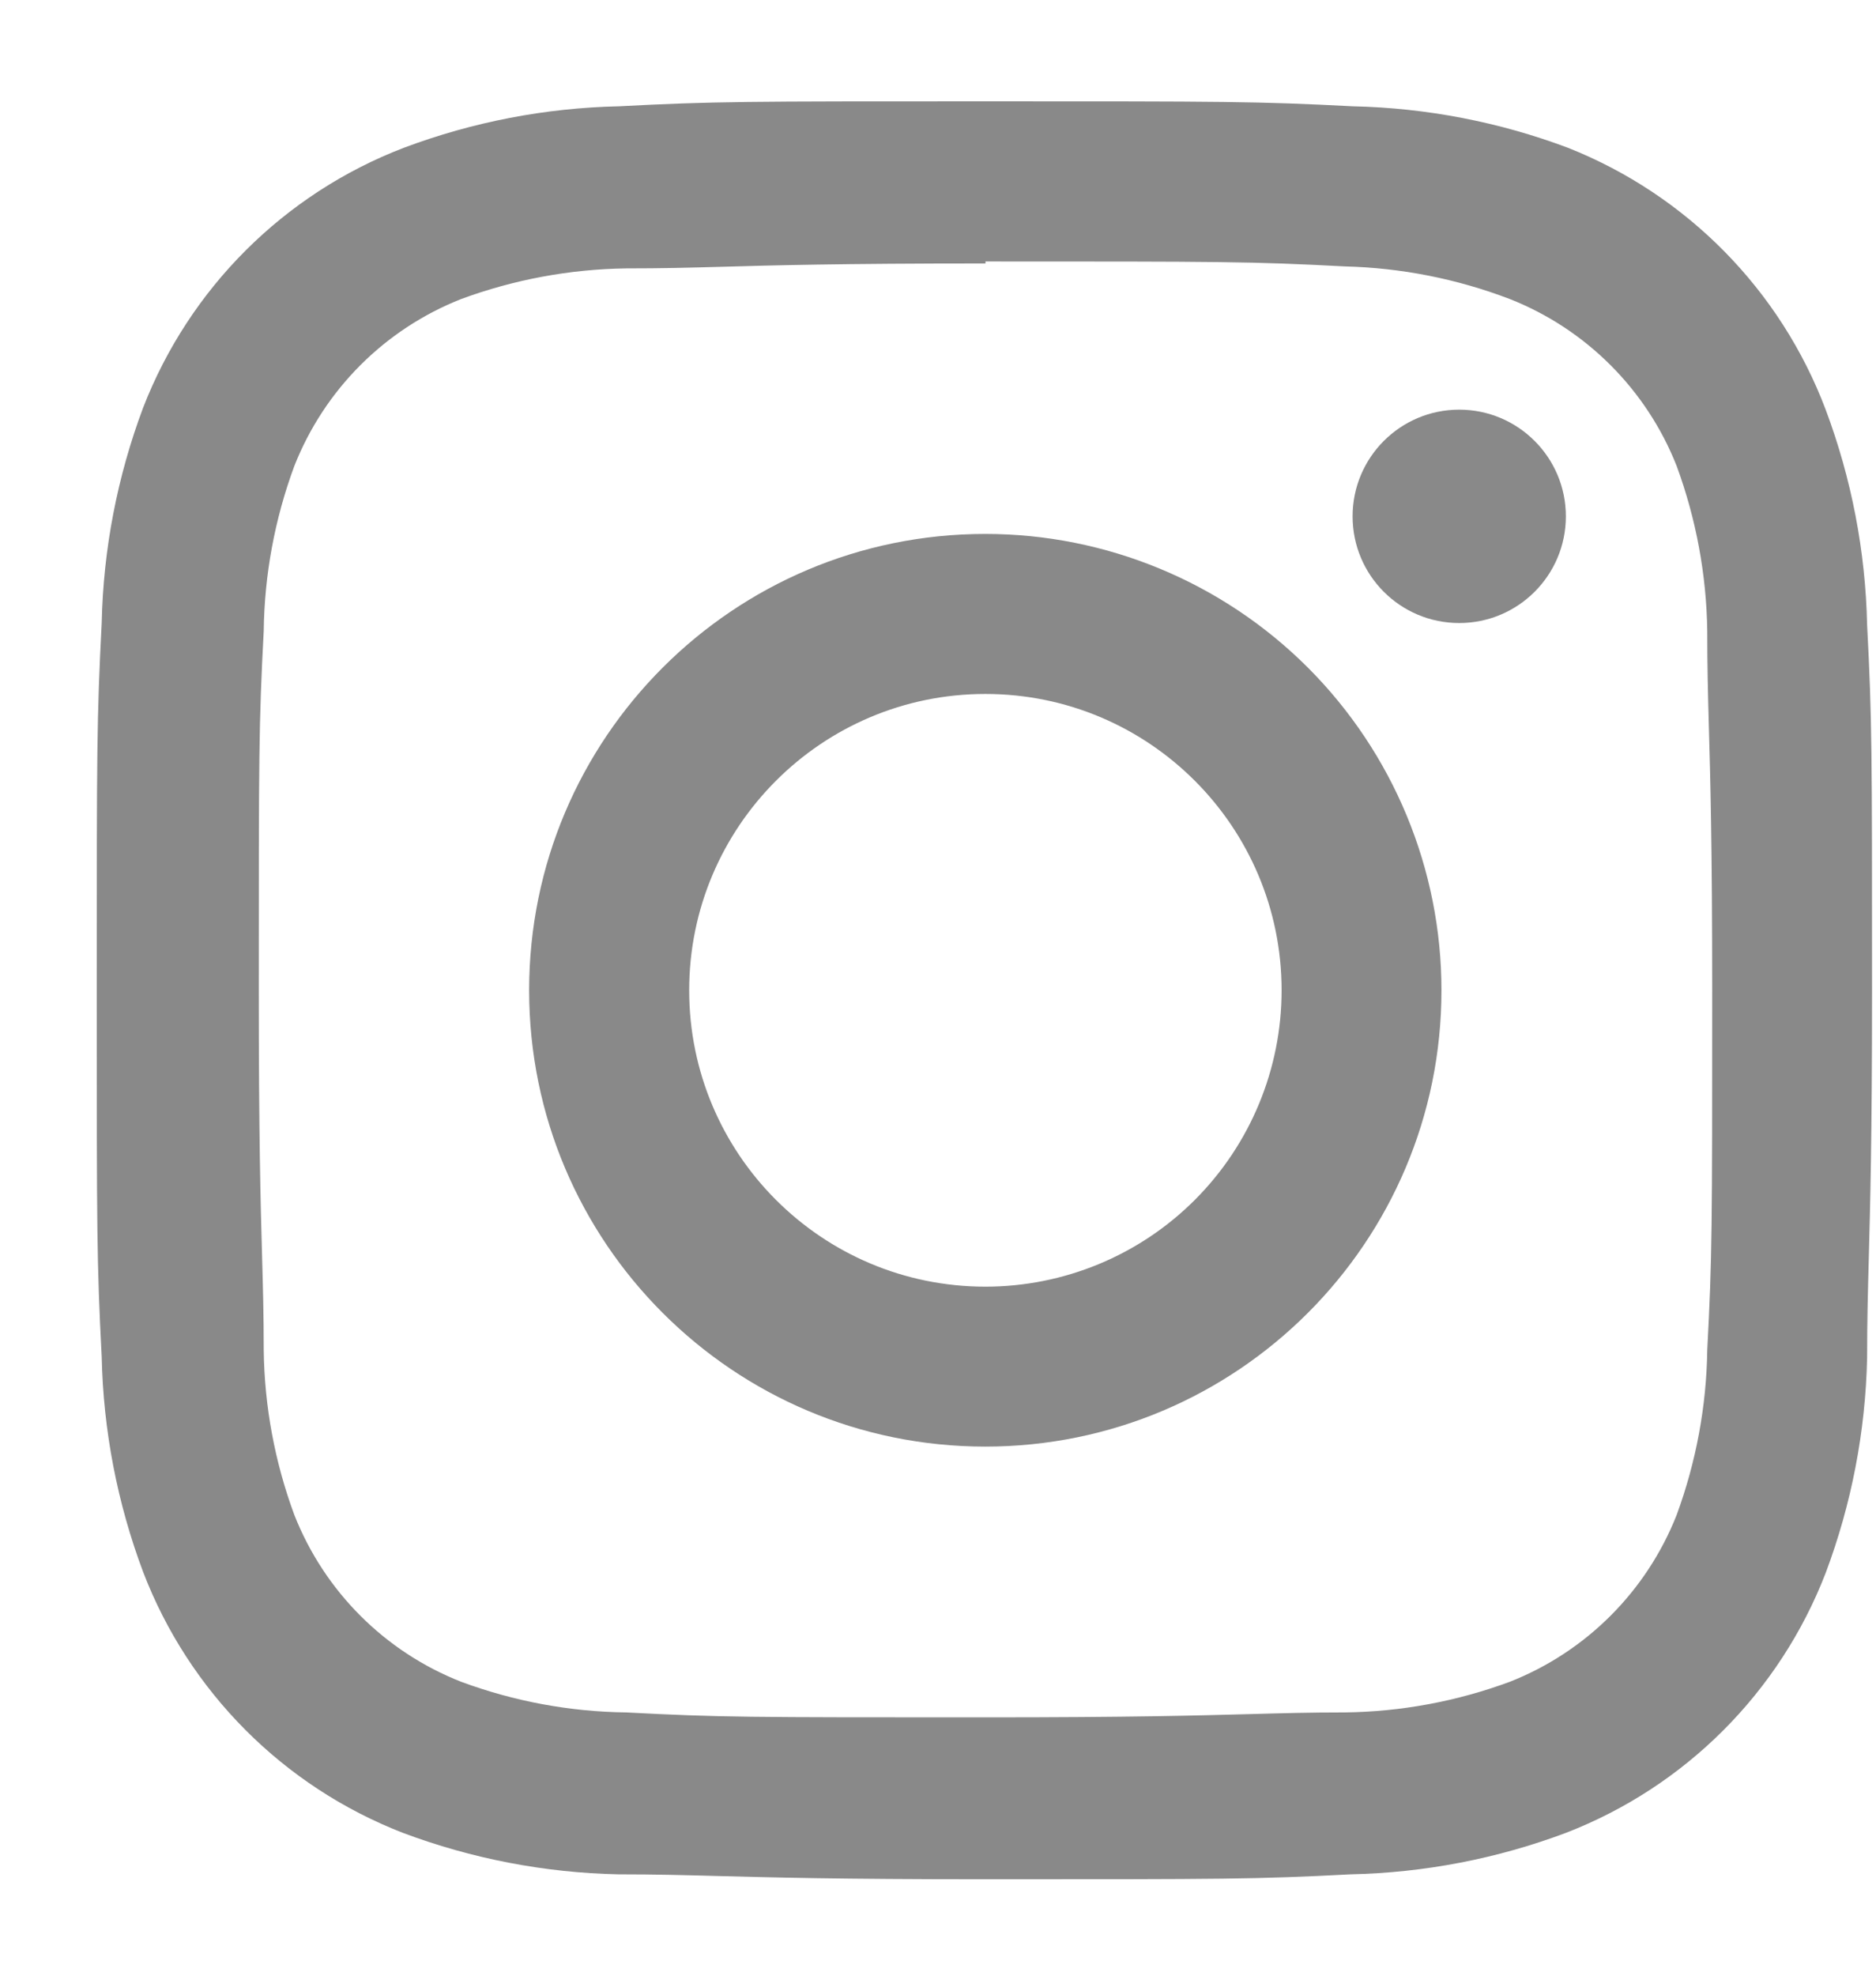 <svg width="19" height="20" viewBox="0 0 19 20" fill="none" xmlns="http://www.w3.org/2000/svg">
<path fill-rule="evenodd" clip-rule="evenodd" d="M6.27 1.076C7.23 1.026 7.54 1.026 9.98 1.026C12.42 1.026 12.73 1.026 13.7 1.076C14.445 1.092 15.182 1.234 15.88 1.496C17.084 1.973 18.032 2.935 18.49 4.146C18.752 4.844 18.894 5.581 18.91 6.326C18.96 7.285 18.96 7.595 18.96 10.035C18.96 11.523 18.941 12.204 18.927 12.735C18.918 13.075 18.91 13.354 18.91 13.745C18.894 14.49 18.752 15.227 18.49 15.924C18.023 17.132 17.068 18.087 15.86 18.554C15.162 18.816 14.425 18.958 13.68 18.974C12.72 19.024 12.41 19.024 9.97 19.024C8.483 19.024 7.801 19.005 7.27 18.991C6.929 18.982 6.65 18.974 6.26 18.974C5.515 18.958 4.778 18.816 4.08 18.554C2.87 18.084 1.915 17.126 1.45 15.914C1.188 15.217 1.046 14.48 1.03 13.735C0.98 12.775 0.98 12.465 0.98 10.025C0.98 7.585 0.98 7.275 1.03 6.306C1.046 5.561 1.188 4.824 1.45 4.126C1.92 2.916 2.878 1.961 4.09 1.496C4.788 1.234 5.525 1.092 6.27 1.076ZM13.621 2.697C12.671 2.647 12.381 2.647 9.981 2.647V2.667C8.5 2.667 7.823 2.686 7.301 2.701C6.974 2.71 6.707 2.717 6.341 2.717C5.77 2.725 5.206 2.83 4.671 3.027C3.897 3.332 3.286 3.944 2.981 4.717C2.783 5.252 2.678 5.817 2.671 6.387C2.621 7.337 2.621 7.617 2.621 10.026C2.621 11.507 2.639 12.183 2.654 12.705C2.663 13.033 2.671 13.3 2.671 13.666C2.678 14.236 2.783 14.801 2.981 15.336C3.286 16.109 3.897 16.721 4.671 17.025C5.206 17.223 5.77 17.328 6.341 17.335C7.291 17.385 7.571 17.385 9.981 17.385C11.461 17.385 12.138 17.366 12.66 17.352C12.988 17.343 13.254 17.335 13.621 17.335C14.191 17.328 14.756 17.223 15.291 17.025C16.064 16.721 16.676 16.109 16.981 15.336C17.178 14.801 17.283 14.236 17.291 13.666C17.341 12.716 17.341 12.436 17.341 10.026C17.341 8.546 17.322 7.87 17.307 7.348C17.298 7.02 17.291 6.753 17.291 6.387C17.283 5.817 17.178 5.252 16.981 4.717C16.676 3.944 16.064 3.332 15.291 3.027C14.757 2.823 14.192 2.711 13.621 2.697Z" fill="#898989"/>
<path fill-rule="evenodd" clip-rule="evenodd" d="M5.359 10.025C5.359 7.473 7.427 5.405 9.979 5.405C11.204 5.405 12.379 5.892 13.246 6.758C14.112 7.625 14.599 8.799 14.599 10.025C14.599 12.576 12.53 14.644 9.979 14.644C7.427 14.644 5.359 12.576 5.359 10.025ZM6.98 10.025C6.98 11.682 8.323 13.025 9.98 13.025C10.776 13.025 11.539 12.709 12.101 12.147C12.664 11.584 12.98 10.821 12.98 10.025C12.98 8.369 11.637 7.025 9.98 7.025C8.323 7.025 6.98 8.369 6.98 10.025Z" fill="#898989"/>
<path fill-rule="evenodd" clip-rule="evenodd" d="M14.779 6.307C15.375 6.307 15.859 5.824 15.859 5.227C15.859 4.631 15.375 4.147 14.779 4.147C14.182 4.147 13.699 4.631 13.699 5.227C13.699 5.824 14.182 6.307 14.779 6.307Z" fill="#898989"/>
</svg>
